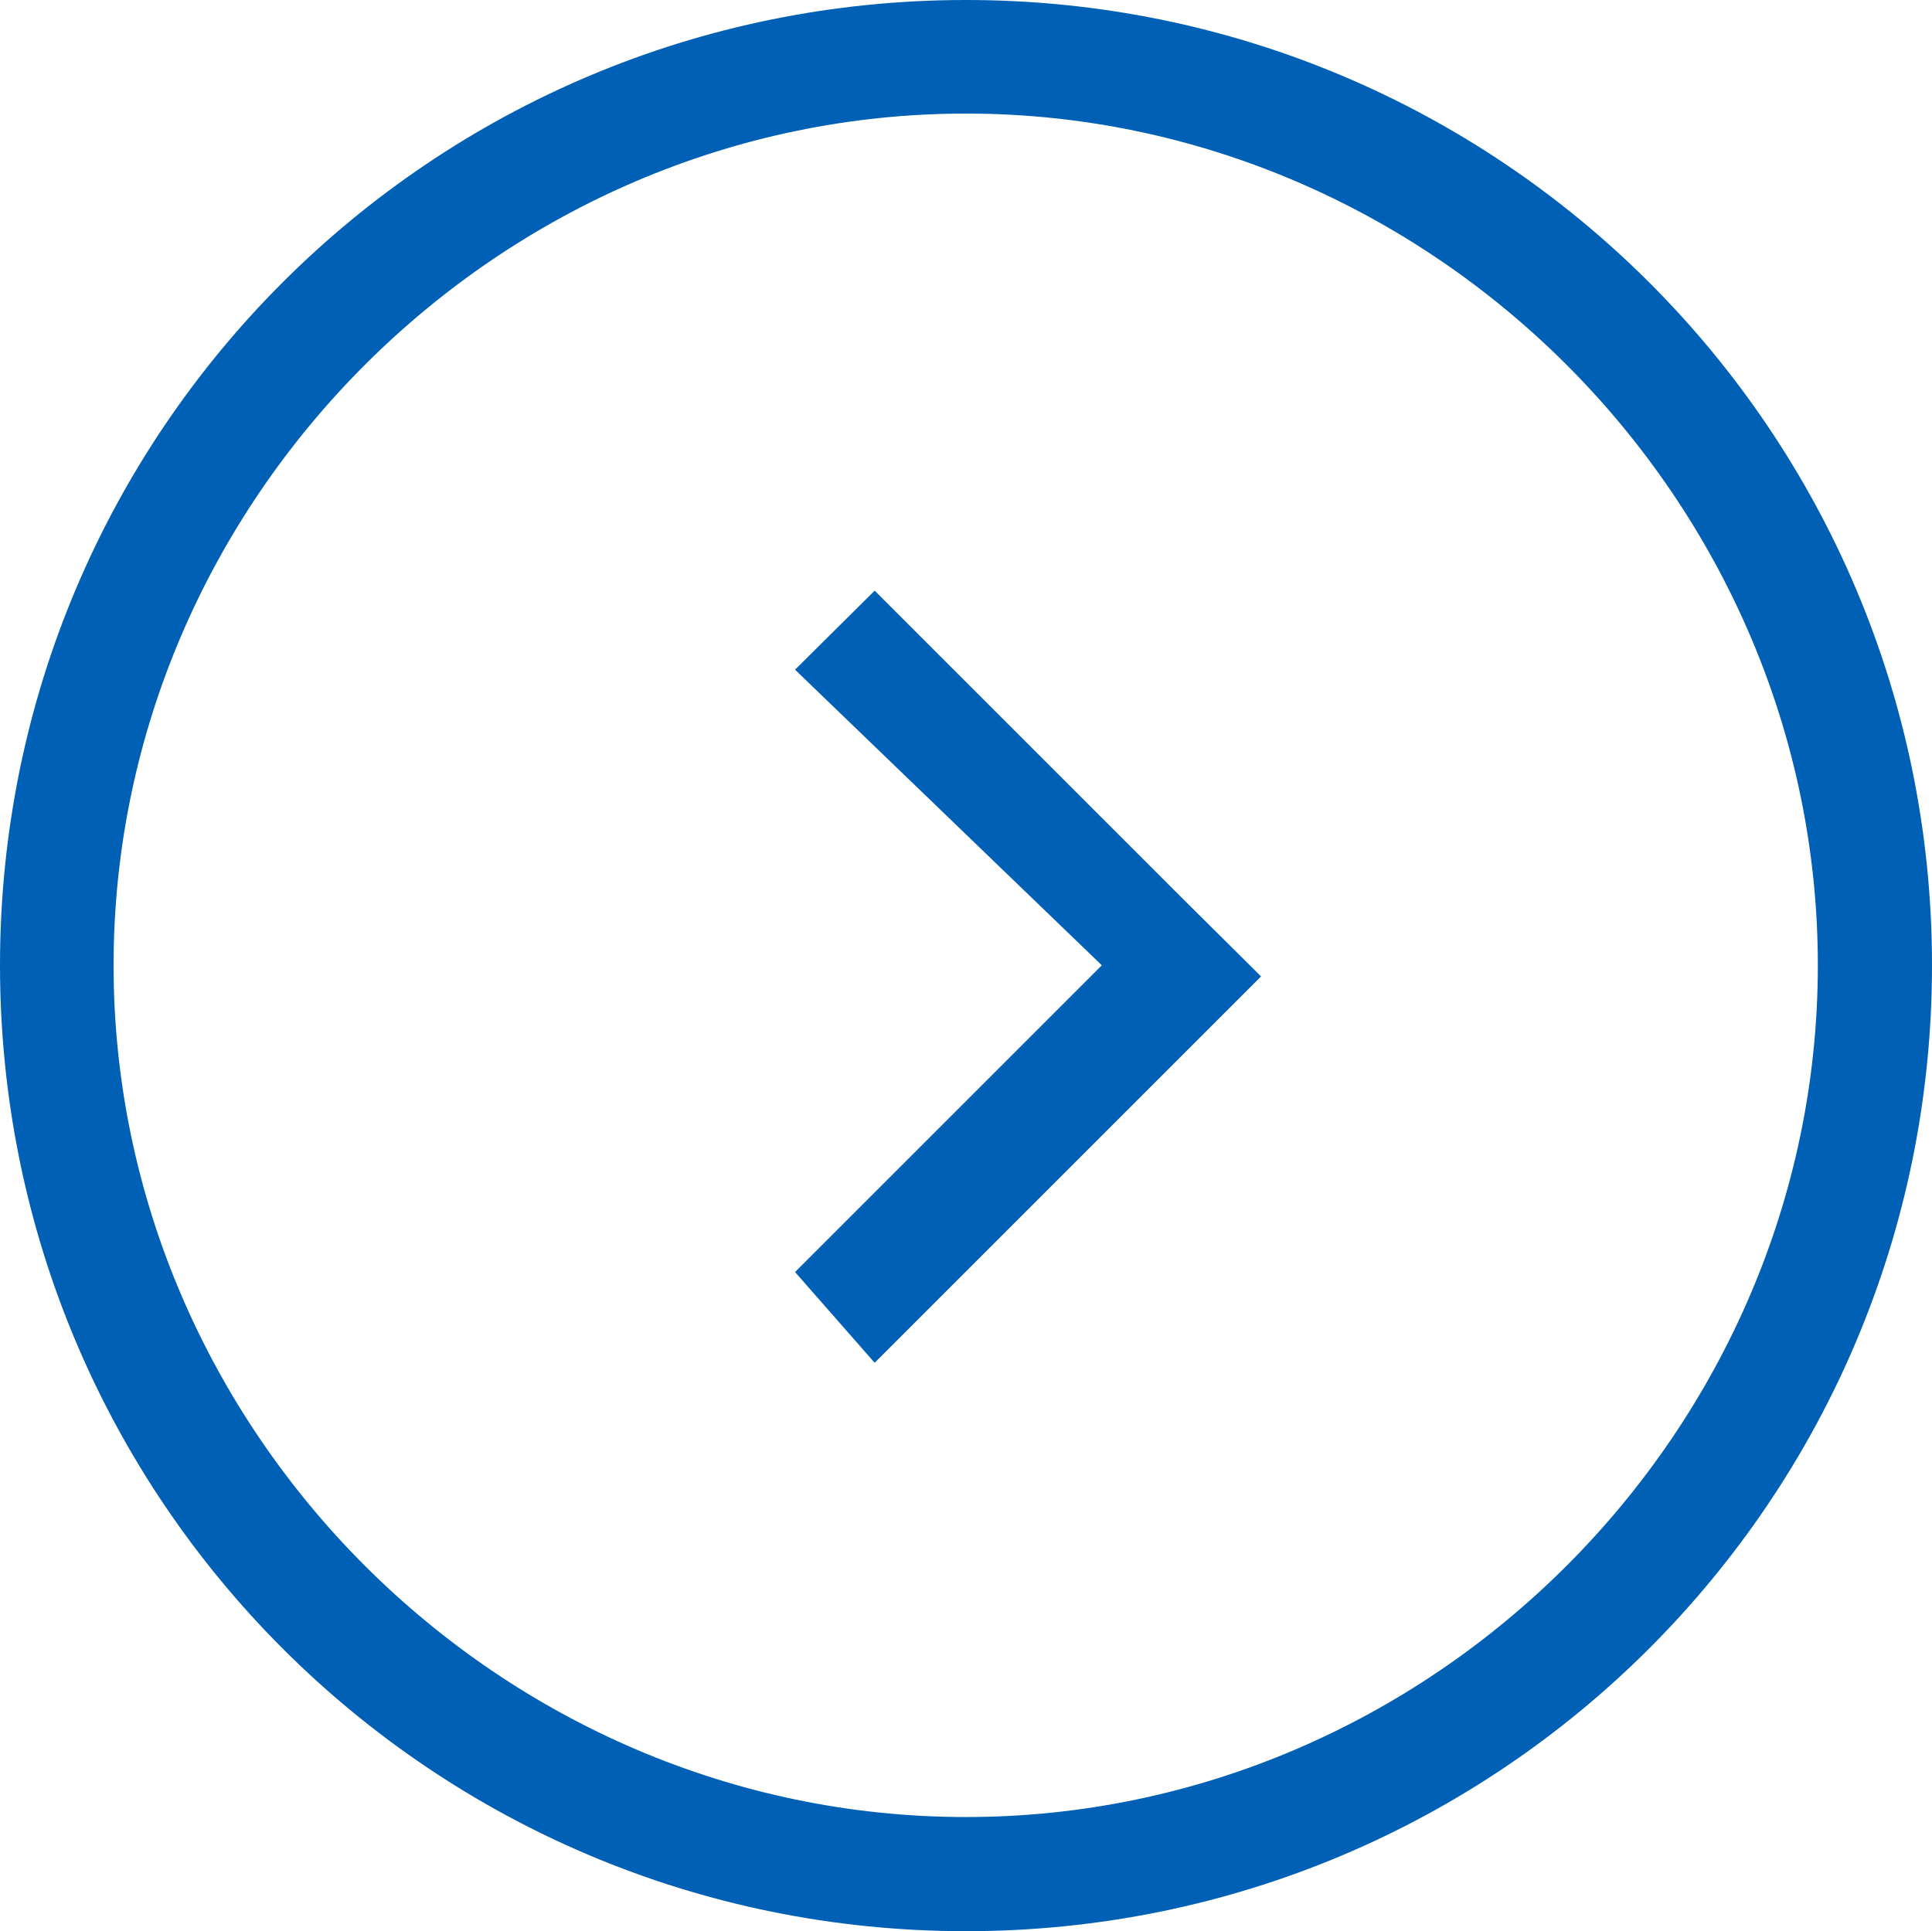 <svg width="33" height="32.99" viewBox="0 0 33 32.99" fill="none" xmlns="http://www.w3.org/2000/svg" xmlns:xlink="http://www.w3.org/1999/xlink">
	<desc>
			Created with Pixso.
	</desc>
	<defs/>
	<path id="path" d="M20.18 15.33L21.54 16.68L20.18 18.04L14.94 23.28L13.58 21.73L18.82 16.49L13.58 11.44L14.94 10.09L20.18 15.33ZM16.5 32.99C7.37 32.99 0 25.61 0 16.49C0 7.37 7.37 0 16.5 0C25.62 0 33 7.37 33 16.49C33 25.61 25.62 32.99 16.5 32.99ZM16.5 31.04C24.45 31.04 31.05 24.45 31.05 16.49C31.05 8.53 24.45 1.94 16.5 1.94C8.54 1.94 1.94 8.53 1.94 16.49C1.94 24.45 8.54 31.04 16.5 31.04Z" fill="#0060B5" fill-opacity="1" fill-rule="nonzero"/>
</svg>
